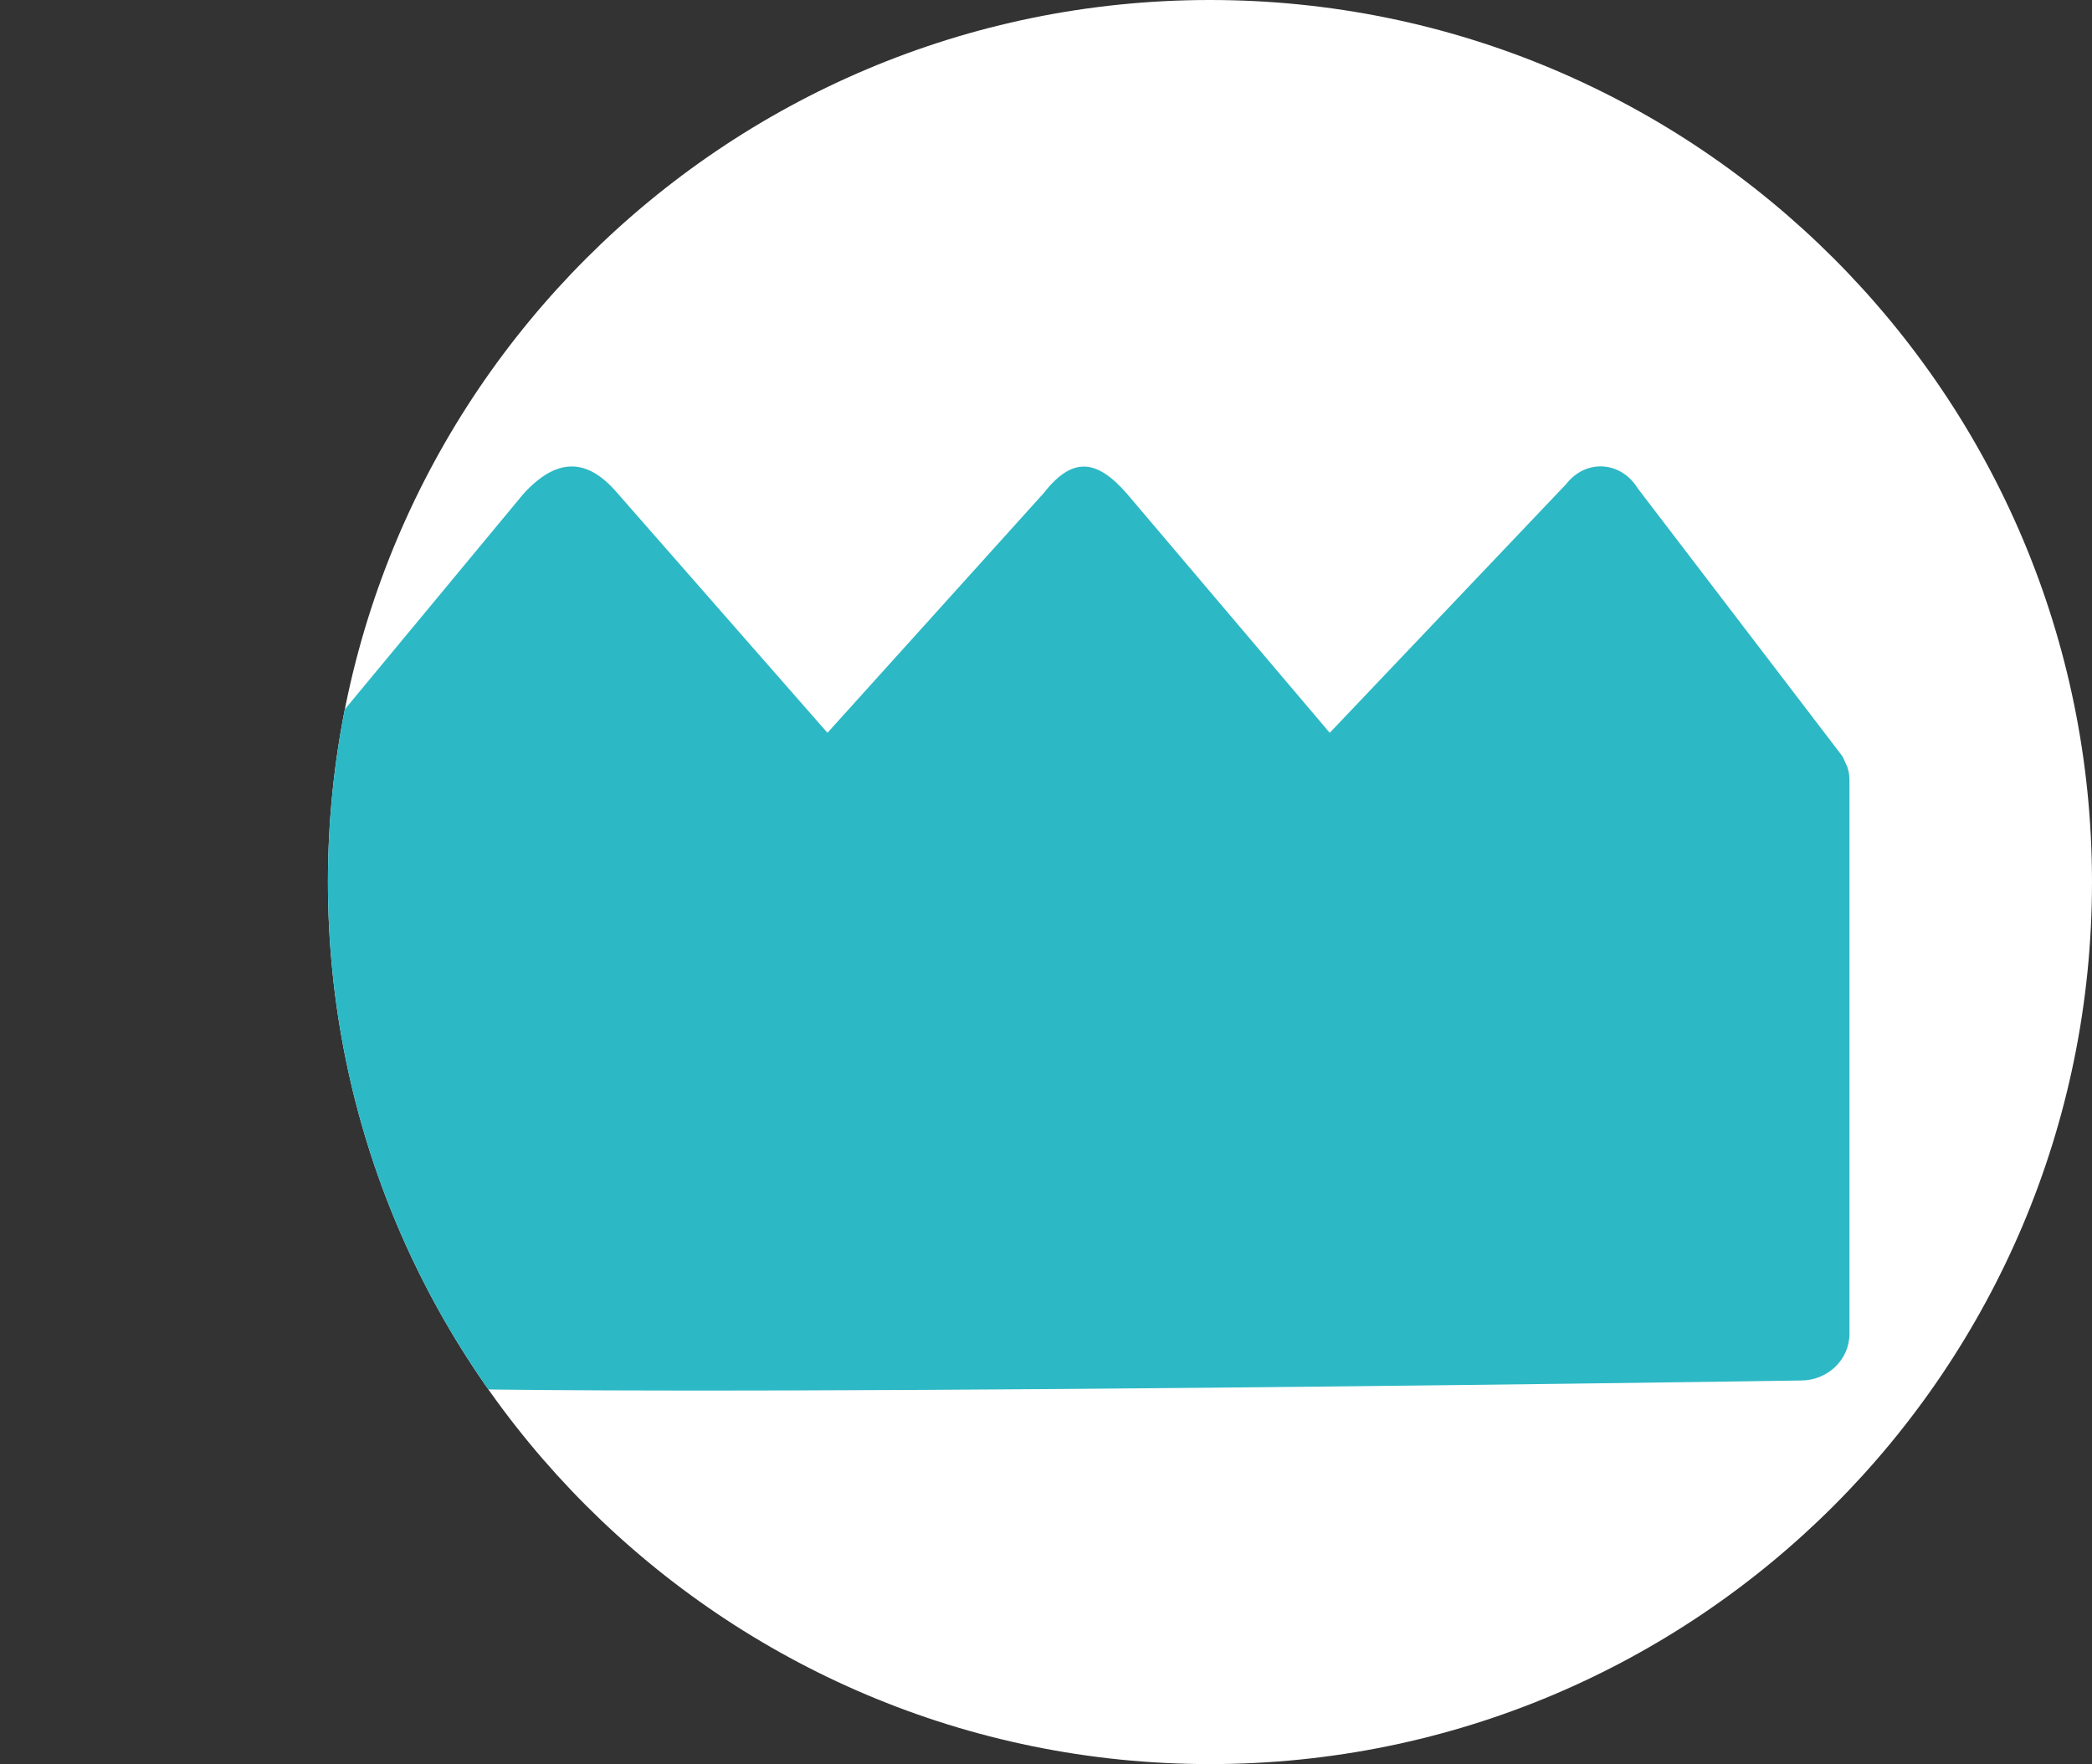 <?xml version="1.0" encoding="UTF-8"?>
<svg id="Camada_1" data-name="Camada 1" xmlns="http://www.w3.org/2000/svg" xmlns:xlink="http://www.w3.org/1999/xlink" viewBox="0 0 76.68 64.66">
  <rect x="0" y="0" width="76.68" height="64.66" fill="#333333" stroke="none"/>
  <defs>
    <style>
      .cls-1 {
        fill: #fff;
      }

      .cls-2 {
        fill: none;
      }

      .cls-3 {
        fill: #2db8c5;
      }

      .cls-4 {
        clip-path: url(#clippath);
      }
    </style>
    <clipPath id="clippath">
      <path class="cls-2" d="M44.35,64.66c17.86,0,32.33-14.47,32.33-32.33S62.2,0,44.35,0,12.02,14.47,12.02,32.33s14.48,32.33,32.33,32.33"/>
    </clipPath>
  </defs>
  <path class="cls-1" d="M44.35,64.66c17.86,0,32.33-14.47,32.33-32.33S62.2,0,44.35,0,12.02,14.47,12.02,32.33s14.48,32.33,32.33,32.33"/>
  <g class="cls-4">
    <path class="cls-3" d="M67.72,28.13l-.18-.4-7.51-9.83c-.61-.99-1.89-1.1-2.63-.15l-8.66,9.11-7.43-8.76c-1.09-1.25-1.98-1.4-3.05-.03l-7.93,8.79-7.73-8.82c-1.1-1.27-2.21-1.27-3.43.08l-7.41,8.94-10.35-.24c-.16.07-.31.16-.44.27-.58.28-.98.85-.98,1.51v13.87S0,47.71,0,47.71c-.27,1.1,30.71,0,29.62,0h-10.55c-.55-1.65-2.16-2.85-4.07-2.85s-3.52,1.21-4.07,2.85h-.55c-.55-1.65-2.16-2.85-4.07-2.85s-3.52,1.21-4.07,2.85H0v1.18c0,.94.8,1.71,1.79,1.71h.61c.67,1.42,7.15,1.42,7.81,0h.88c.89.83,54.92,0,54.92,0,.99,0,1.78-.77,1.78-1.71v-20.29c0-.16-.02-.31-.07-.46"/>
  </g>
</svg>